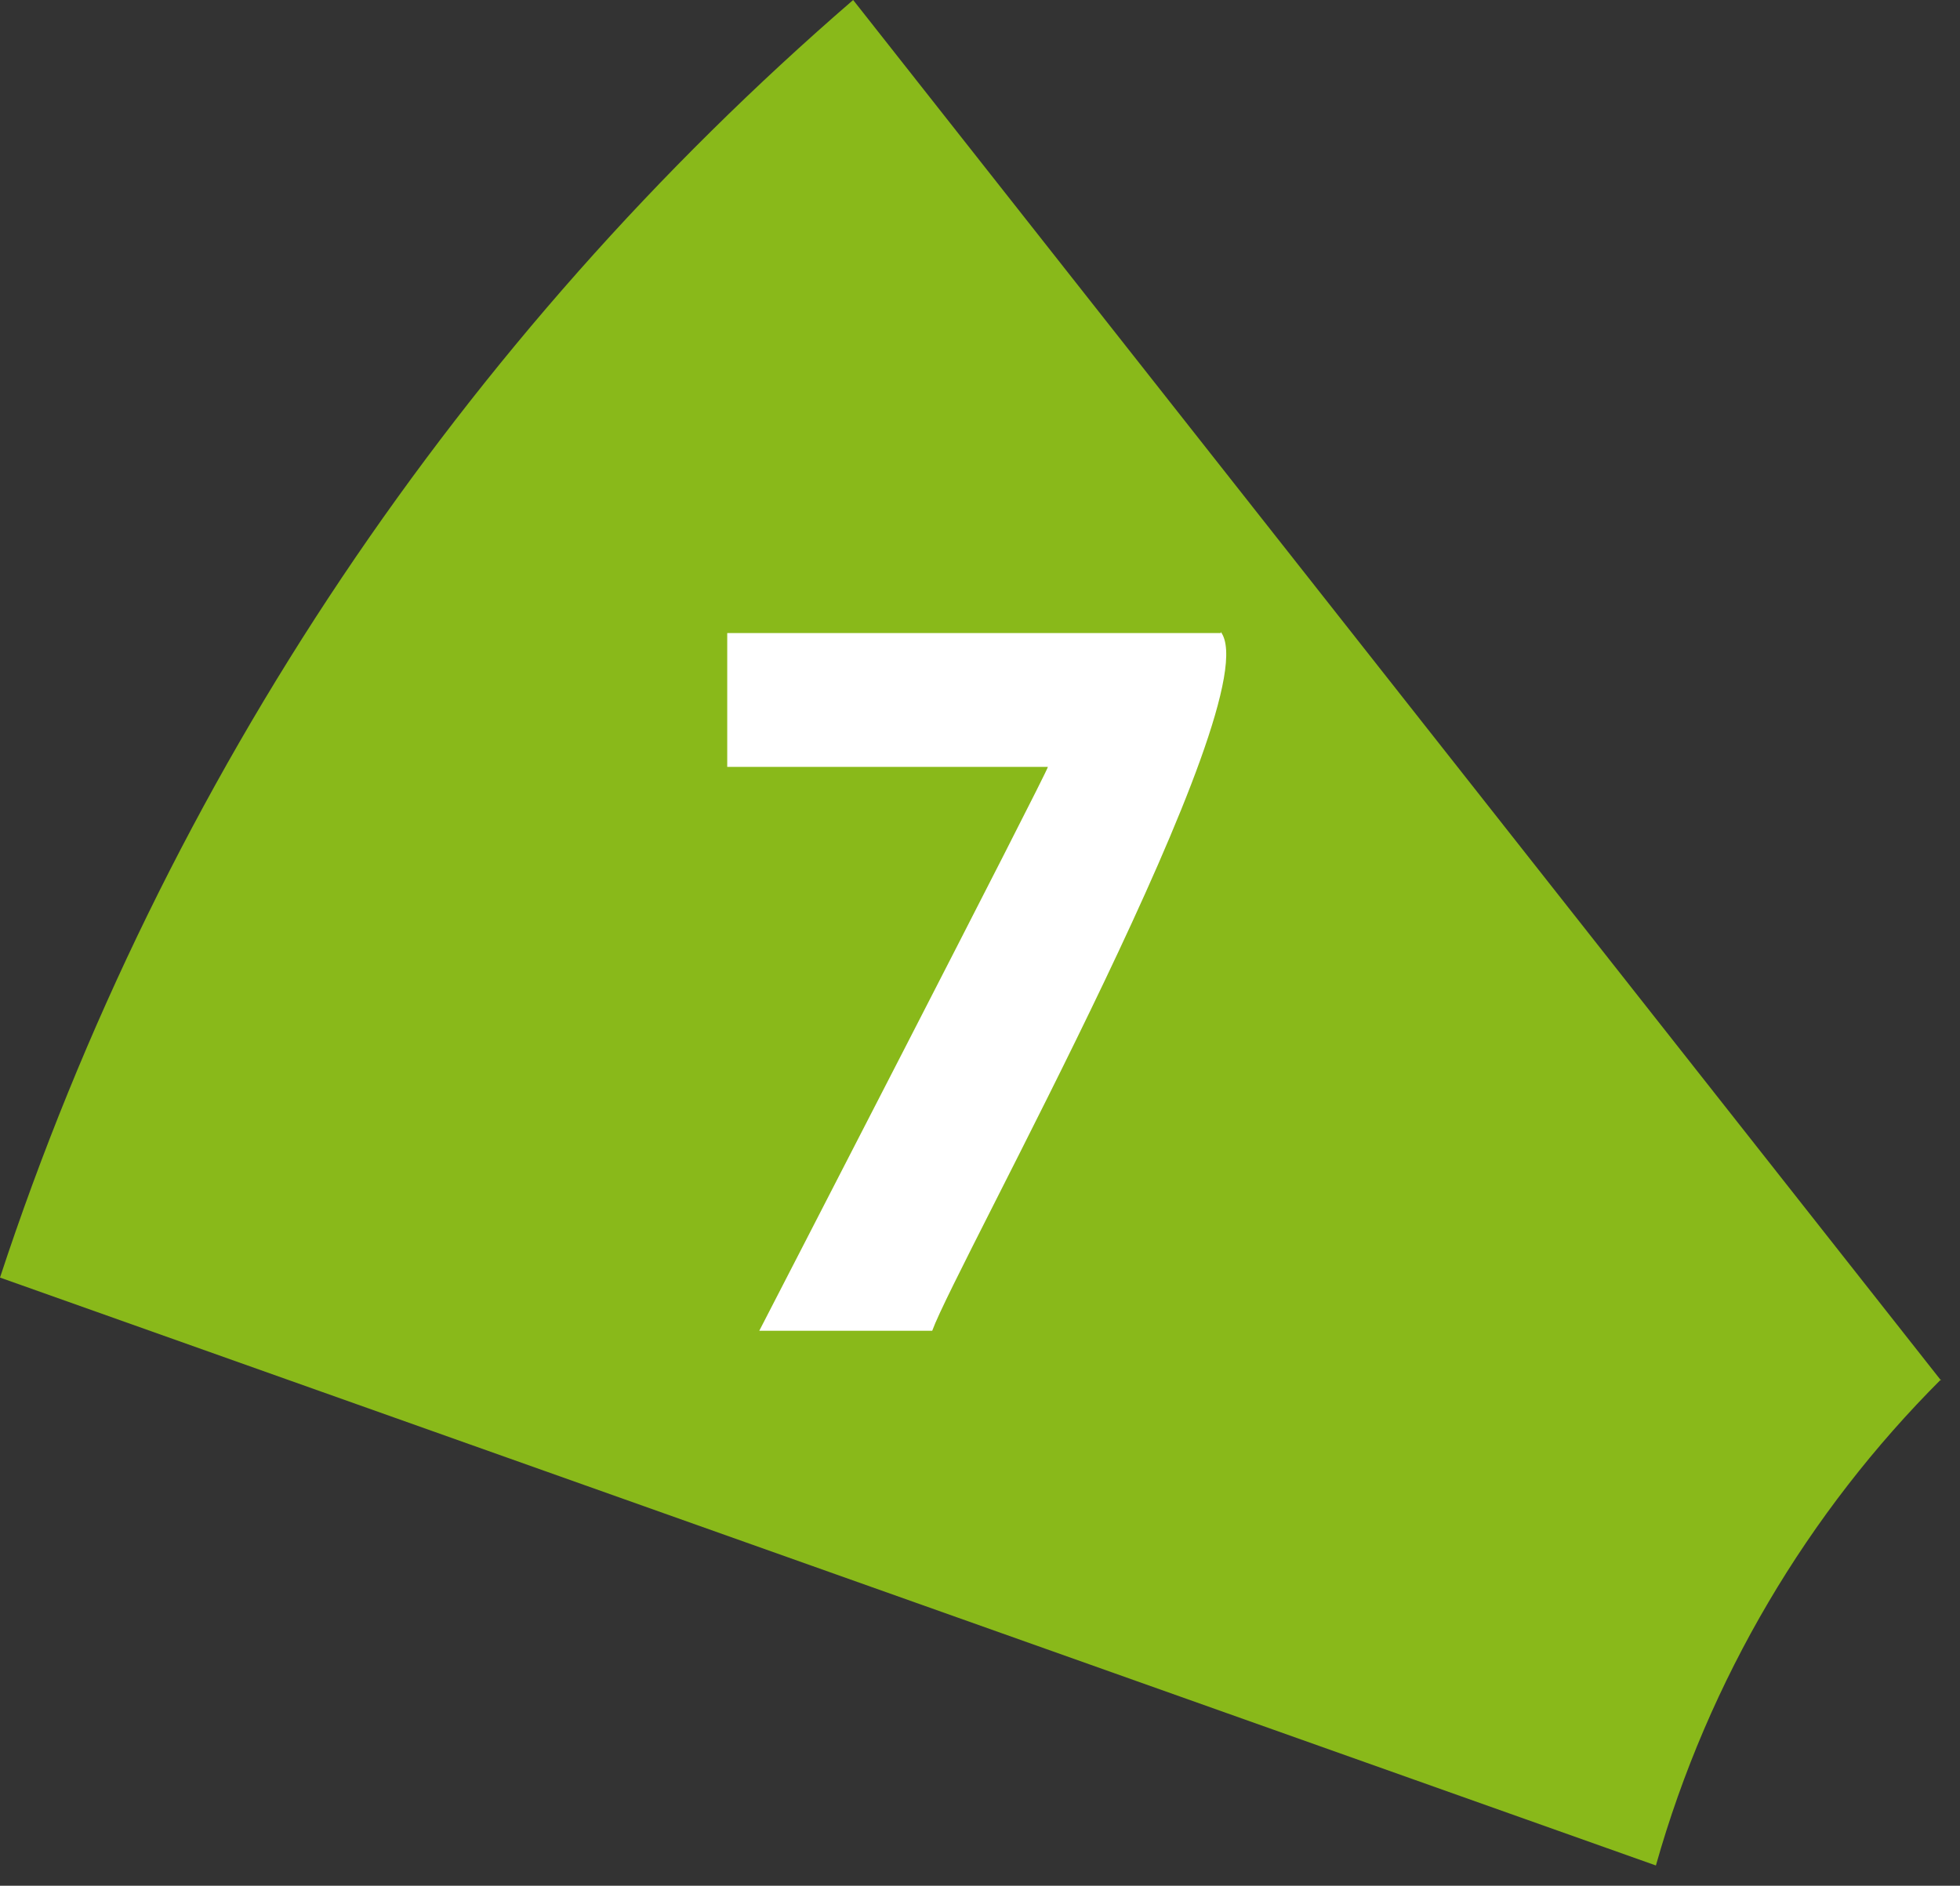 <svg width="53" height="51" viewBox="0 0 53 51" fill="none" xmlns="http://www.w3.org/2000/svg">
<rect x="0" y="0" width="53" height="51" fill="#333333" stroke="none"/>
<path d="M52.488 37.336L23.07 0C12.51 9.125 4.459 21.003 0 34.552L44.777 50.452C46.201 45.41 48.895 40.894 52.488 37.305" fill="#89B91A"/>
<path d="M33.011 17.09C34.374 18.884 25.858 34.196 25.208 35.99H20.532C20.532 35.99 28.366 20.802 28.336 20.74H19.665V17.121H33.011V17.09Z" fill="white"/>
</svg>

